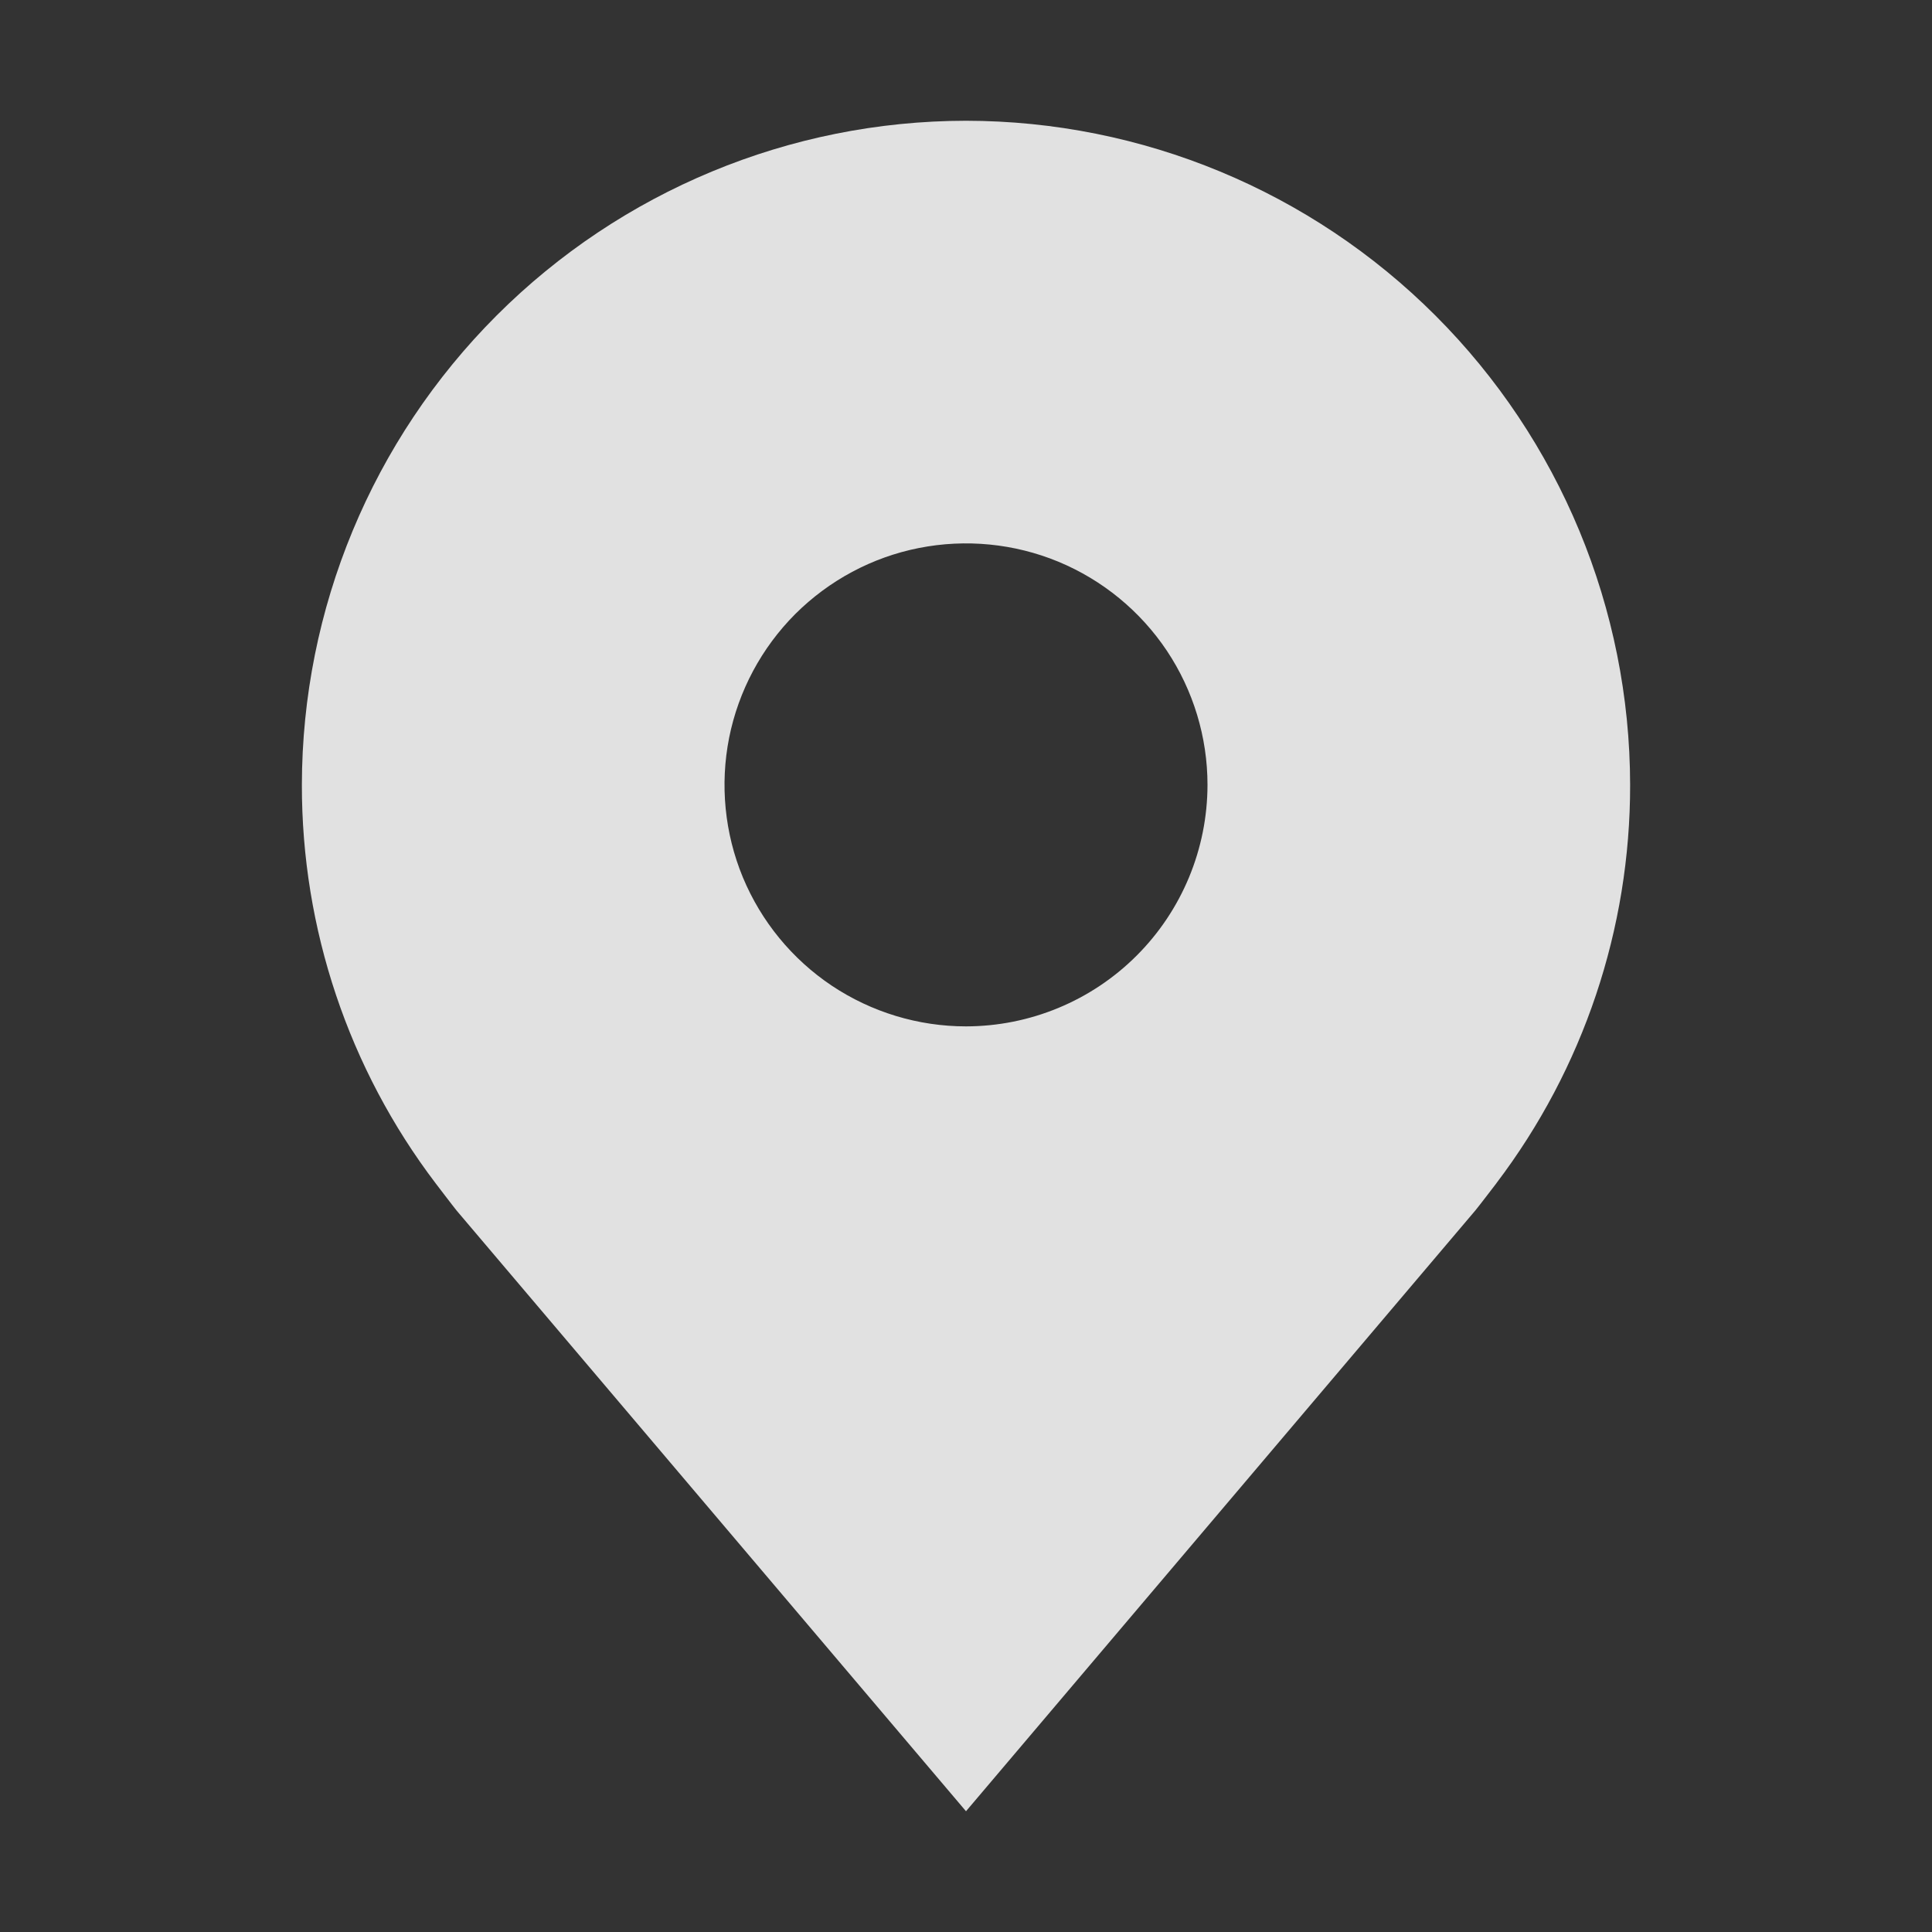 <svg width="20" height="20" viewBox="0 0 20 20" fill="none" xmlns="http://www.w3.org/2000/svg">
<rect x="0" y="0" width="20" height="20" fill="#333333" stroke="none"/>
<path d="M10 1.25C8.177 1.252 6.43 1.977 5.141 3.266C3.852 4.555 3.127 6.302 3.125 8.125C3.123 9.615 3.609 11.064 4.51 12.25C4.51 12.25 4.698 12.497 4.728 12.533L10 18.75L15.274 12.529C15.302 12.496 15.49 12.25 15.49 12.25L15.491 12.248C16.391 11.062 16.877 9.614 16.875 8.125C16.873 6.302 16.148 4.555 14.859 3.266C13.57 1.977 11.823 1.252 10 1.25ZM10 10.625C9.506 10.625 9.022 10.478 8.611 10.204C8.2 9.929 7.88 9.539 7.69 9.082C7.501 8.625 7.452 8.122 7.548 7.637C7.645 7.152 7.883 6.707 8.232 6.357C8.582 6.008 9.027 5.769 9.512 5.673C9.997 5.577 10.5 5.626 10.957 5.815C11.414 6.005 11.804 6.325 12.079 6.736C12.353 7.147 12.5 7.631 12.5 8.125C12.499 8.788 12.236 9.423 11.767 9.892C11.298 10.361 10.663 10.624 10 10.625Z" fill="white" fill-opacity="0.85"/>
</svg>
